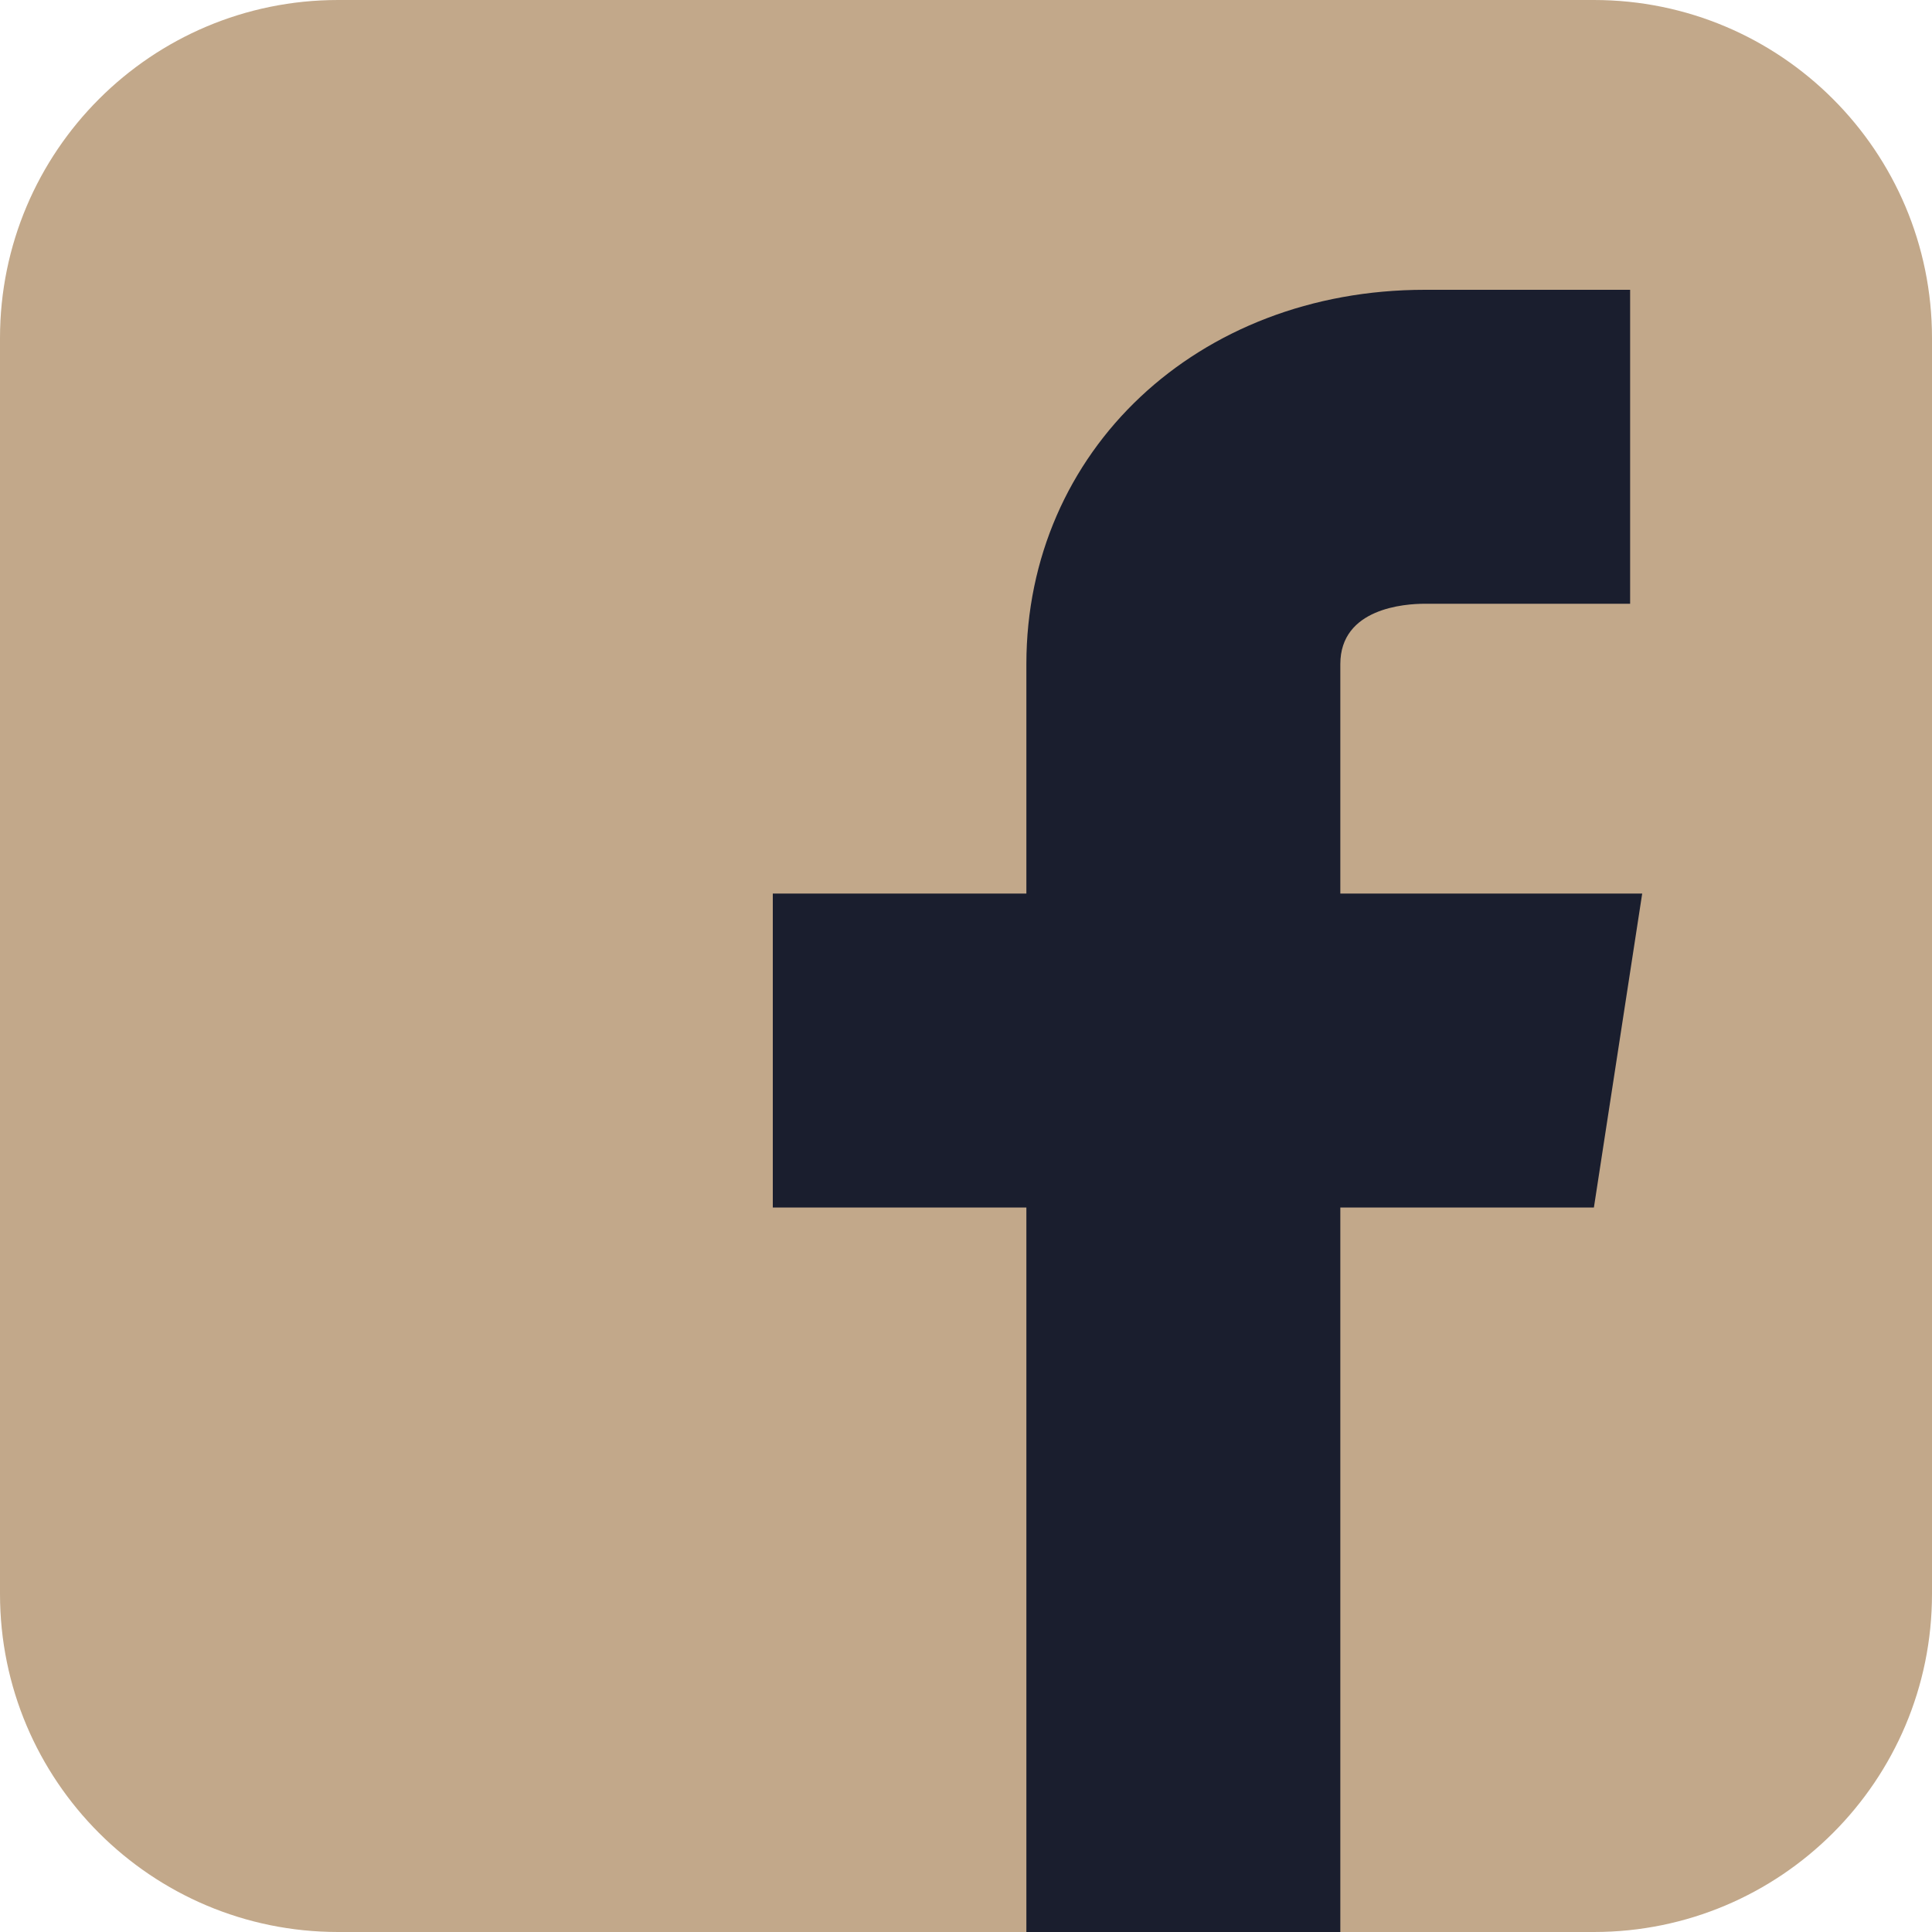 <svg width="24" height="24" viewBox="0 0 24 24" fill="none" xmlns="http://www.w3.org/2000/svg">
<g clip-path="url(#clip0_60_9)">
<path d="M19.8 0H4.2C1.88 0 0 1.88 0 4.2V19.8C0 22.12 1.88 24 4.2 24H19.8C22.12 24 24 22.12 24 19.8V4.2C24 1.88 22.12 0 19.8 0Z" fill="#C2A88A"/>
<path d="M20.4 11.1H16.65V8.25C16.65 7.553 17.453 7.5 17.7 7.5H20.25V3.6H17.7C14.876 3.6 12.75 5.599 12.75 8.25V11.1H9.6V15H12.75V24H16.65V15H19.8L20.4 11.1Z" fill="#1A1E2E"/>
</g>
<defs>
<clipPath id="clip0_60_9">
<rect width="24" height="24" fill="white"/>
</clipPath>
</defs>
</svg>
